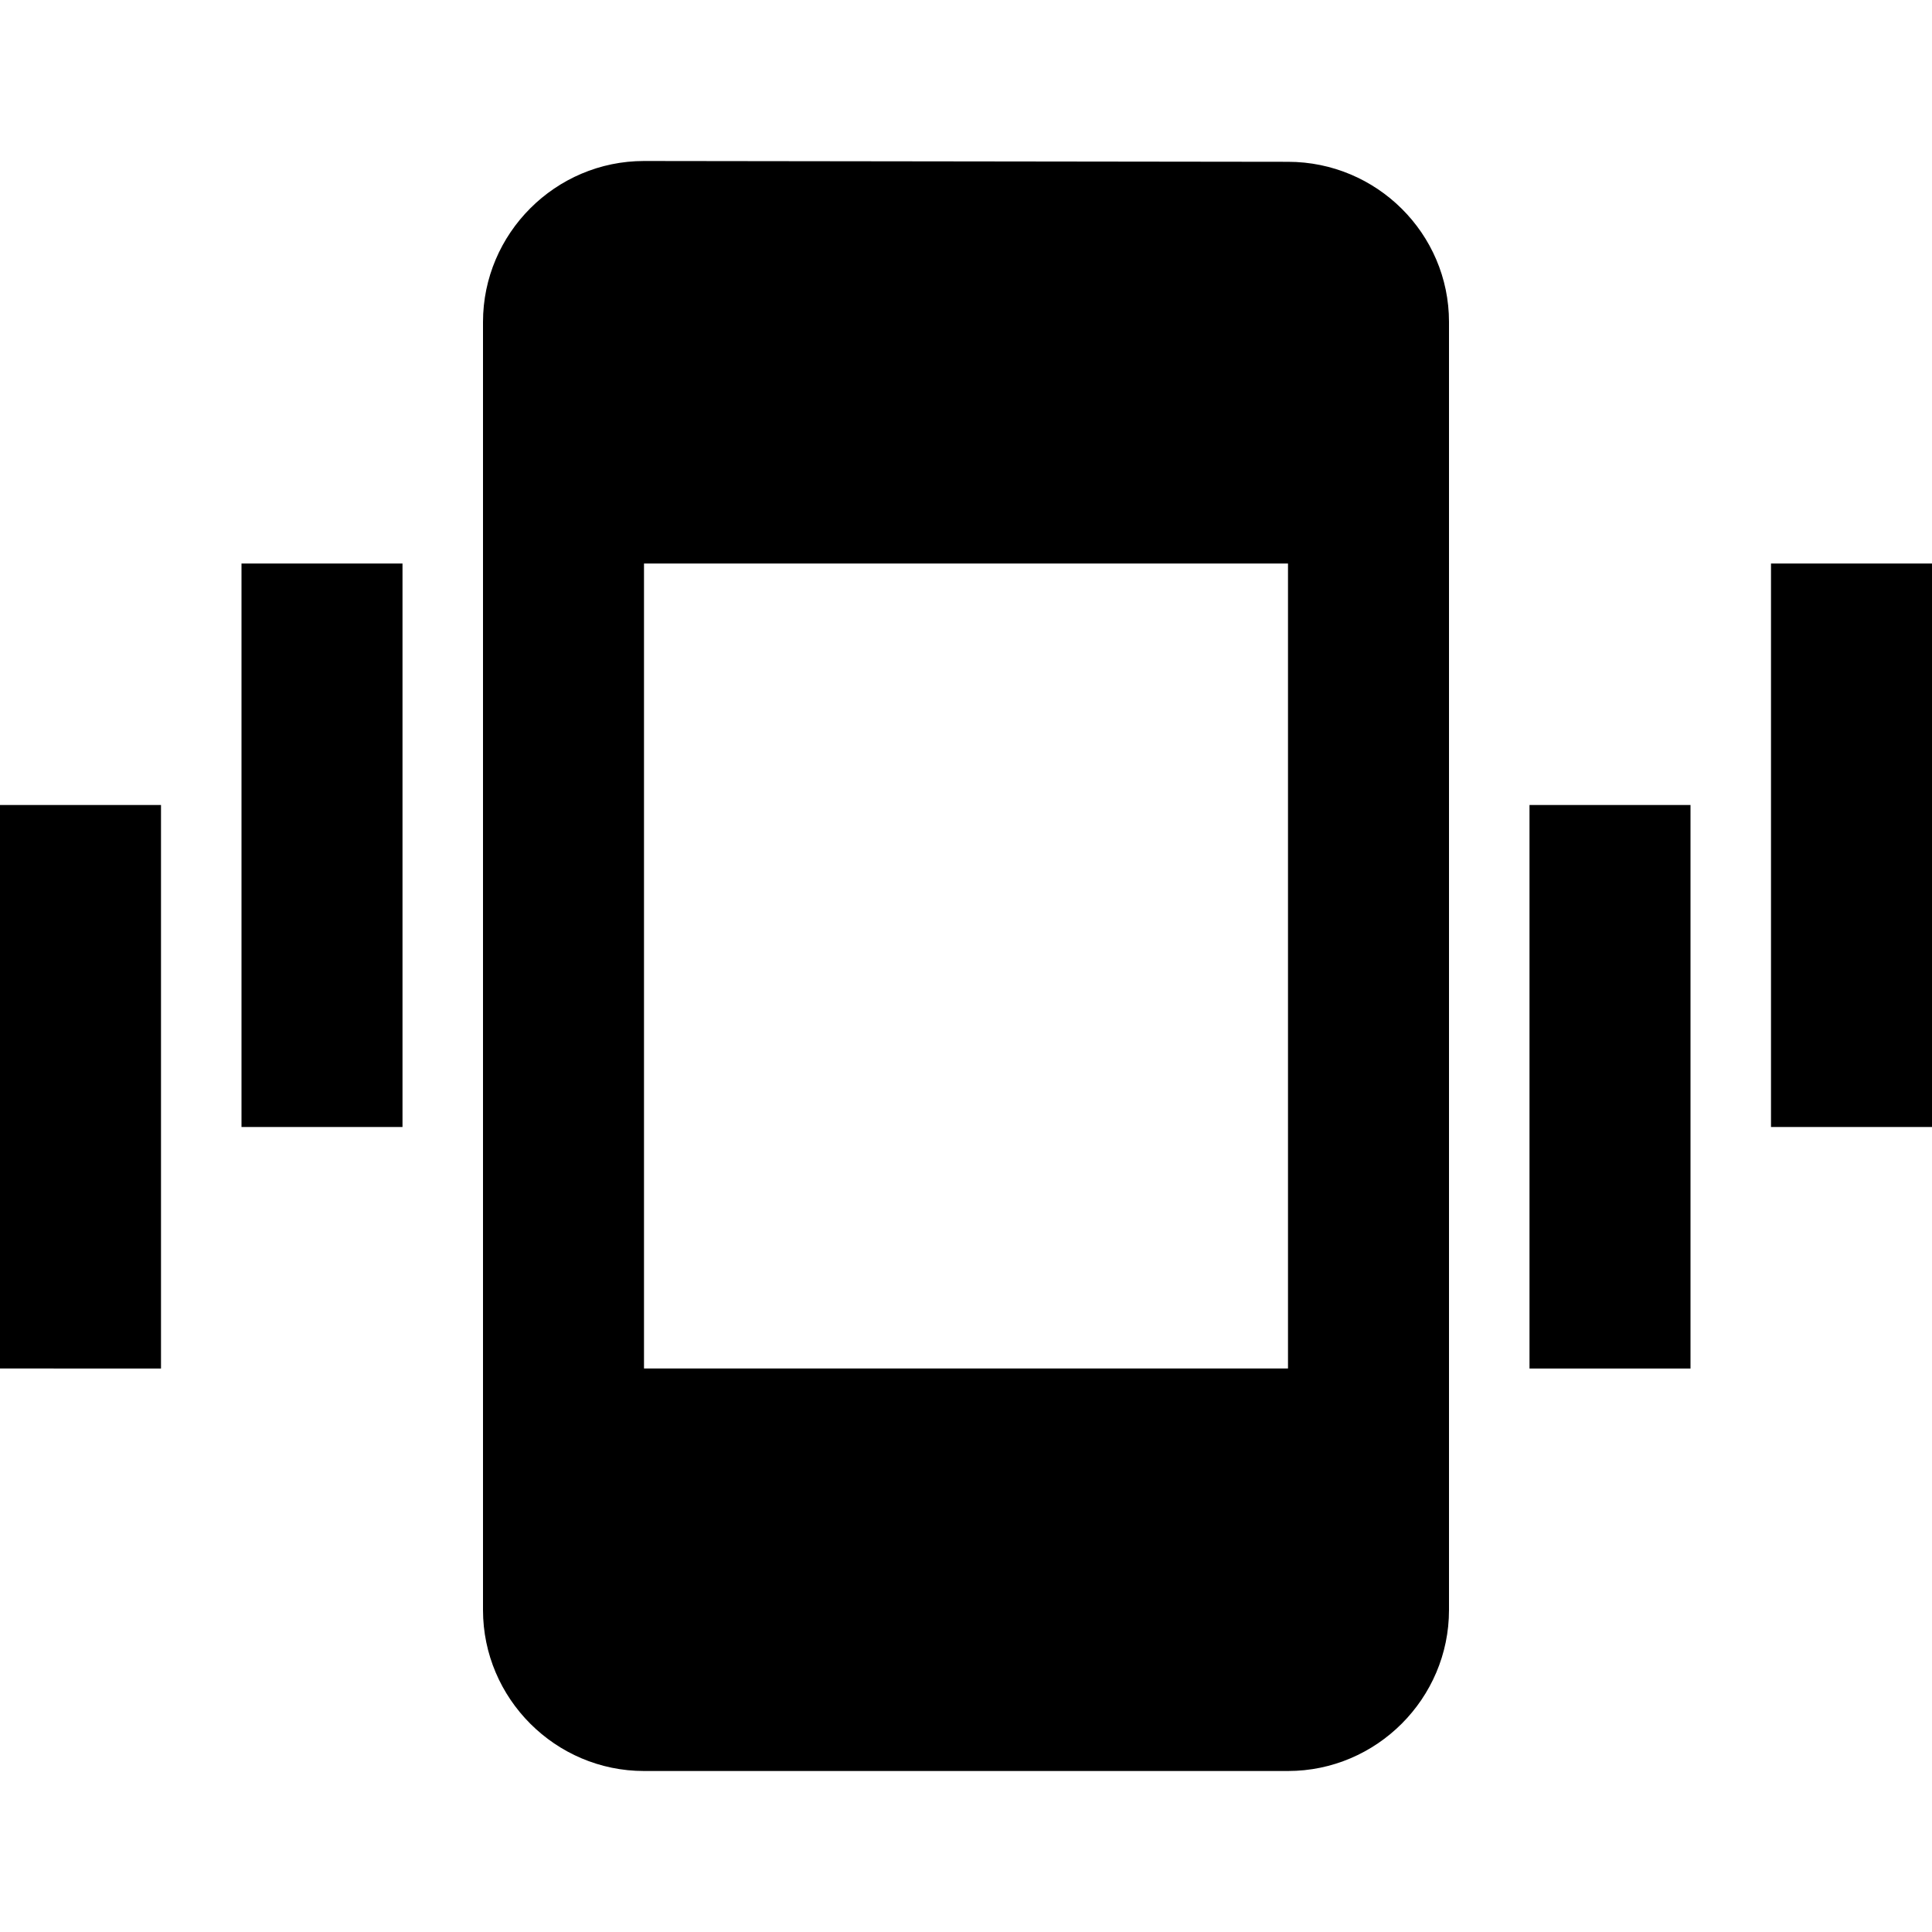 <svg xmlns="http://www.w3.org/2000/svg" enable-background="new 0 0 24 24" viewBox="0 0 24 24" fill="currentColor"><g><path d="M0,0h24v24H0V0z" fill="none"/></g><g><g><path d="M3,7h2v7H3V7z M0,10h2v7H0V10z M22,7h2v7h-2V7z M19,10h2v7h-2V10z M16,2.01L8,2C6.9,2,6,2.9,6,4v16c0,1.1,0.9,2,2,2h8 c1.1,0,2-0.9,2-2V4C18,2.9,17.1,2.01,16,2.01z M16,17H8V7h8V17z"/></g></g></svg>